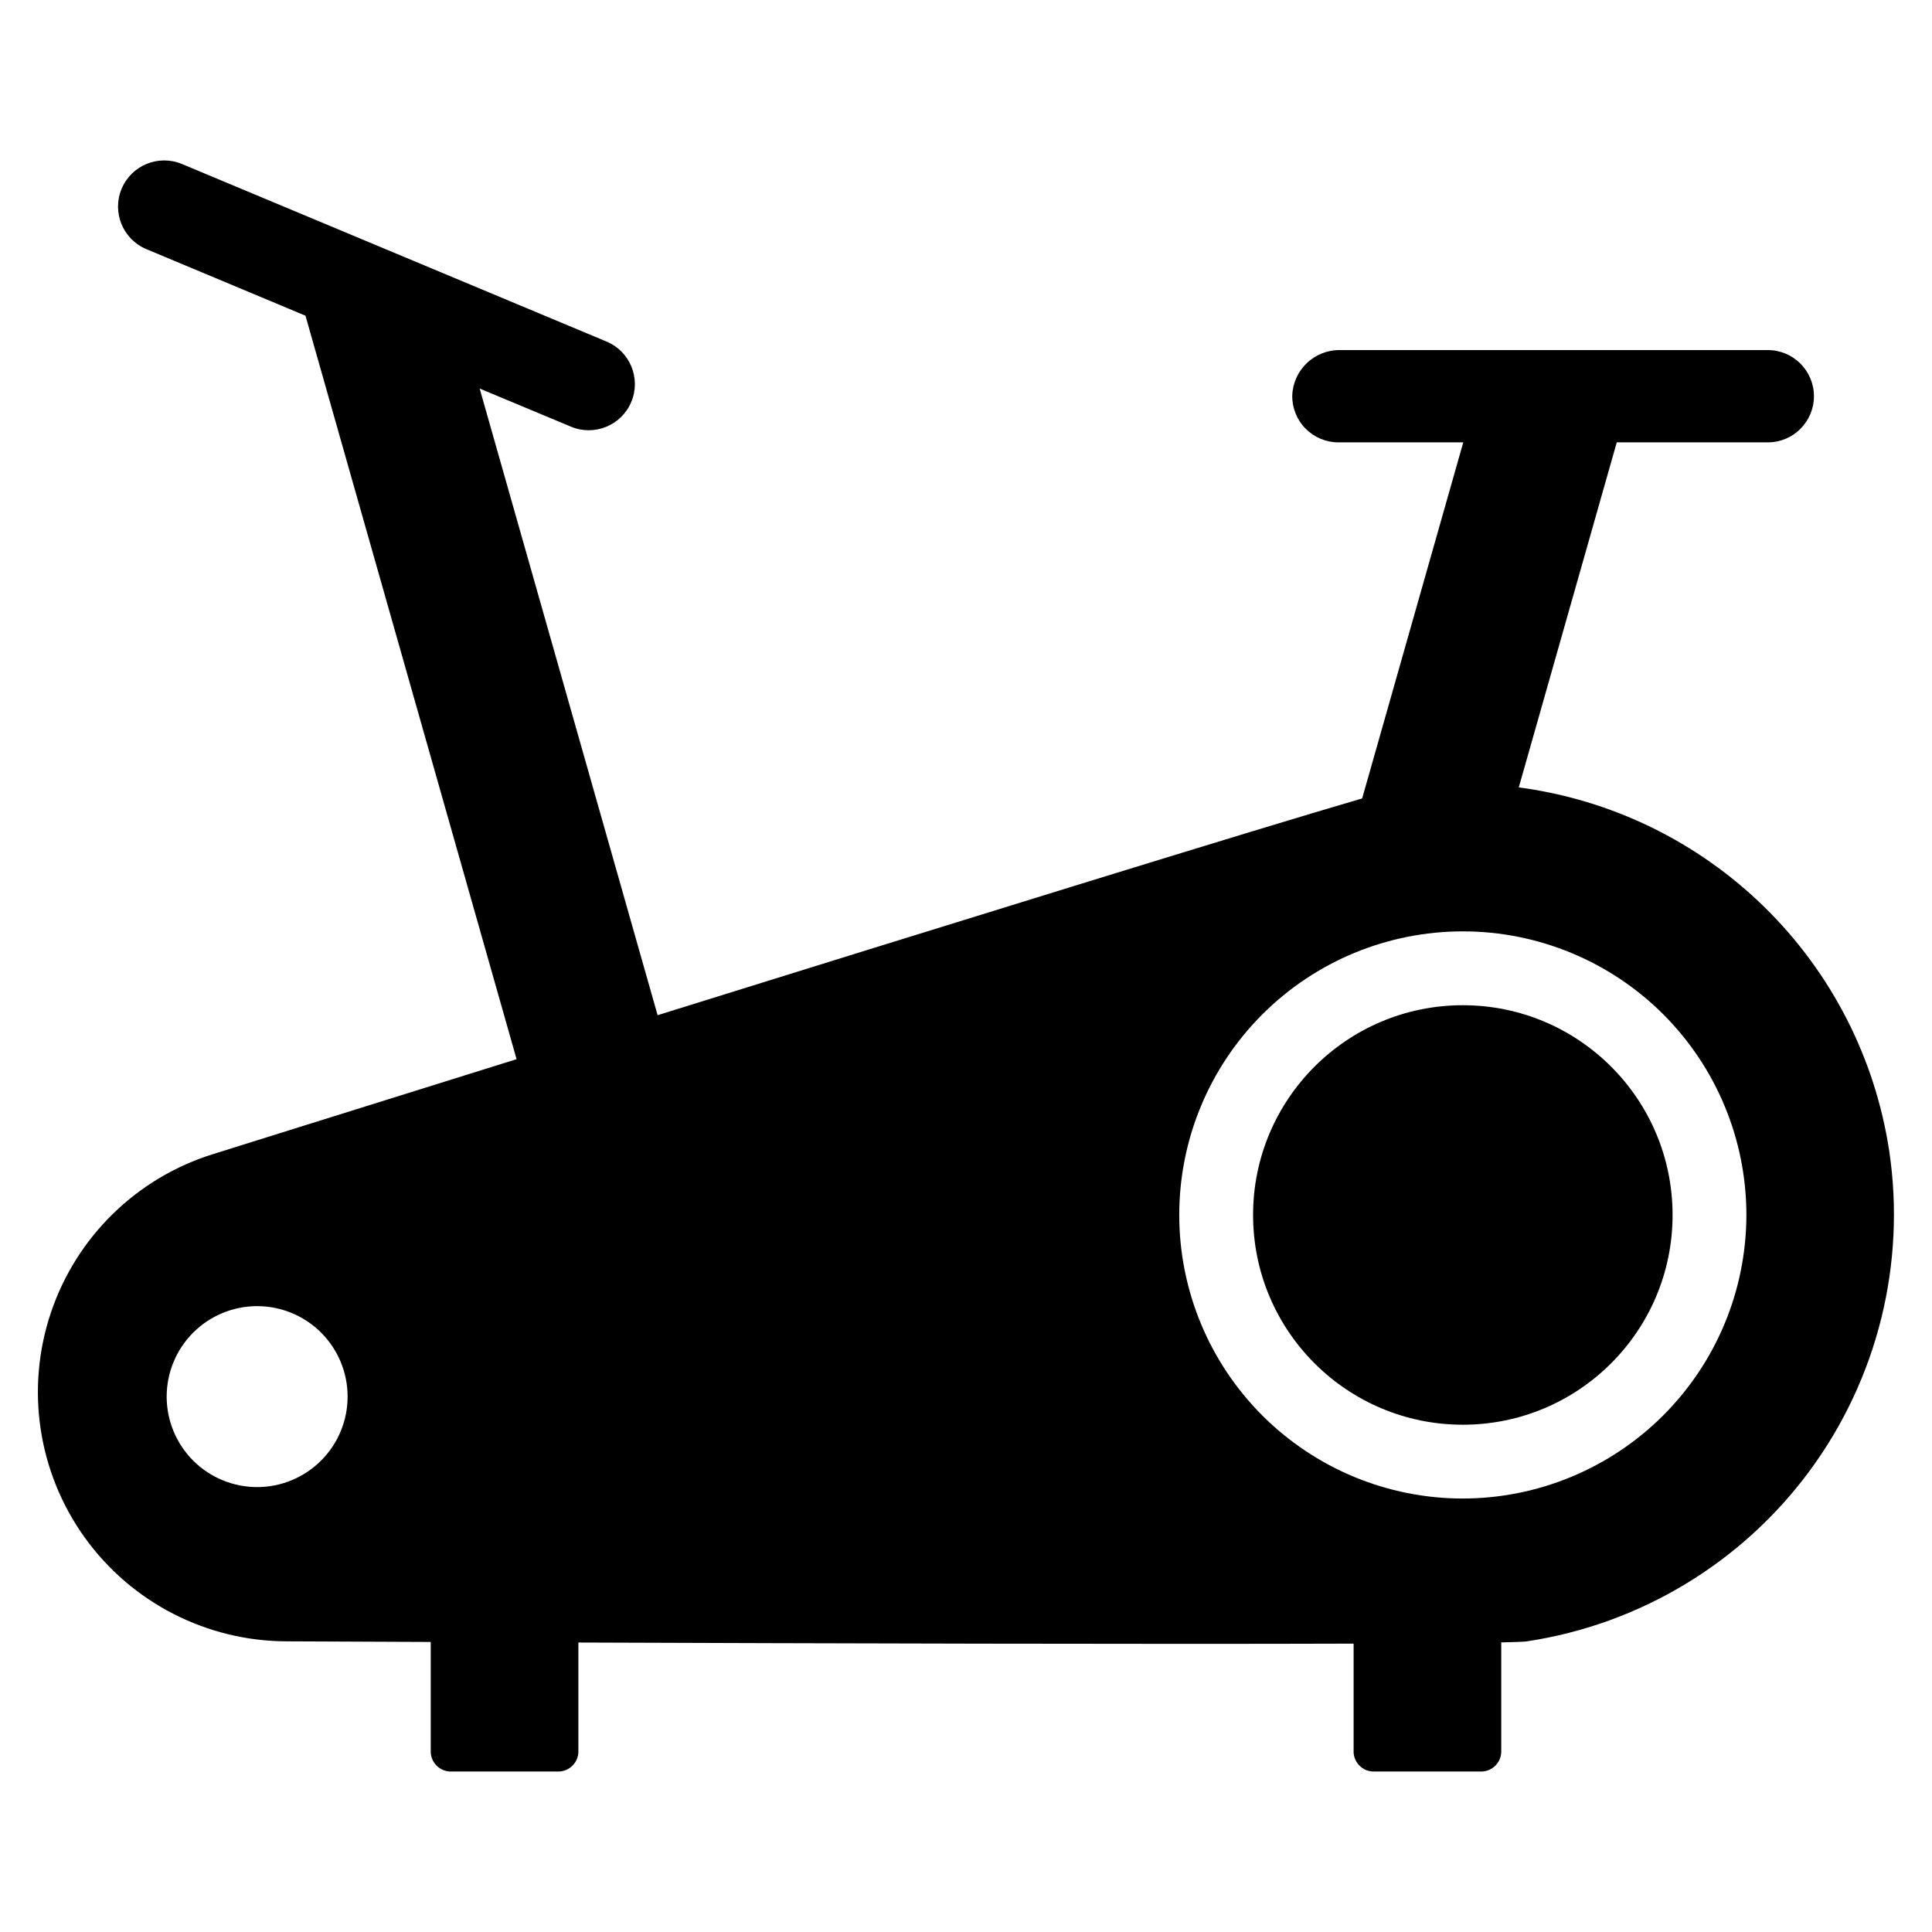 <?xml version="1.0" encoding="UTF-8"?>
<!-- Uploaded to: ICON Repo, www.svgrepo.com, Generator: ICON Repo Mixer Tools -->
<svg fill="#000000" width="800px" height="800px" version="1.1" viewBox="144 144 512 512" xmlns="http://www.w3.org/2000/svg">
 <g>
  <path d="m587.25 465.98c0 30.699-24.887 55.586-55.586 55.586-30.699 0-55.586-24.887-55.586-55.586 0-30.699 24.887-55.586 55.586-55.586 30.699 0 55.586 24.887 55.586 55.586"/>
  <path d="m644.65 448.95c-3.723-24.516-15.309-47.156-33.012-64.52-17.699-17.363-40.562-28.512-65.145-31.762l25.965-91.438h40.027c6.754 0 12.227-5.473 12.227-12.227s-5.473-12.23-12.227-12.23h-113.39c-6.762-0.078-12.359 5.234-12.633 11.992-0.062 3.285 1.195 6.453 3.496 8.797 2.301 2.348 5.445 3.668 8.73 3.668h33.094l-26.797 94.363c-28.547 8.297-113.7 34.688-186.71 57.445l-47.16-166.07 24.191 10.105c6.231 2.606 13.391-0.336 15.996-6.566 2.602-6.227-0.336-13.391-6.566-15.992l-112.51-47.047c-6.231-2.602-13.391 0.336-15.996 6.566-2.606 6.227 0.336 13.391 6.562 15.992l42.164 17.637 55.945 197.03c-45.977 14.355-80.305 25.117-80.305 25.117-20.305 6.273-36.348 21.934-43.113 42.078s-3.426 42.316 8.973 59.574c12.402 17.258 32.348 27.492 53.598 27.508 0 0 14.793 0.07 38.094 0.164v29.016c0 2.938 2.387 5.324 5.328 5.324h28.48c2.938 0 5.324-2.387 5.324-5.324v-28.863c63.773 0.23 152.17 0.473 205.44 0.293v28.57h-0.004c0 2.938 2.387 5.324 5.328 5.324h28.48c2.941 0 5.324-2.387 5.324-5.324v-28.895c3.746-0.078 6.113-0.172 6.84-0.281v-0.004c29.953-4.547 56.879-20.789 74.871-45.164 17.992-24.375 25.578-54.895 21.094-84.859zm-428.94 88.879c-6.285 0.945-12.691-0.648-17.809-4.422-5.113-3.777-8.52-9.434-9.465-15.723-0.945-6.285 0.645-12.691 4.422-17.809 3.773-5.113 9.43-8.52 15.715-9.469 6.289-0.945 12.695 0.645 17.812 4.418 5.113 3.777 8.52 9.43 9.469 15.719 0.945 6.289-0.645 12.695-4.422 17.812-3.777 5.113-9.434 8.523-15.723 9.473zm315.95 3.297h0.004c-19.93 0-39.047-7.918-53.141-22.012s-22.012-33.211-22.012-53.141c0-19.93 7.918-39.047 22.012-53.141s33.207-22.008 53.141-22.012c19.93 0 39.047 7.918 53.141 22.012 14.09 14.094 22.008 33.211 22.008 53.141-0.02 19.926-7.945 39.027-22.035 53.113-14.086 14.09-33.188 22.016-53.113 22.039z"/>
 </g>
</svg>